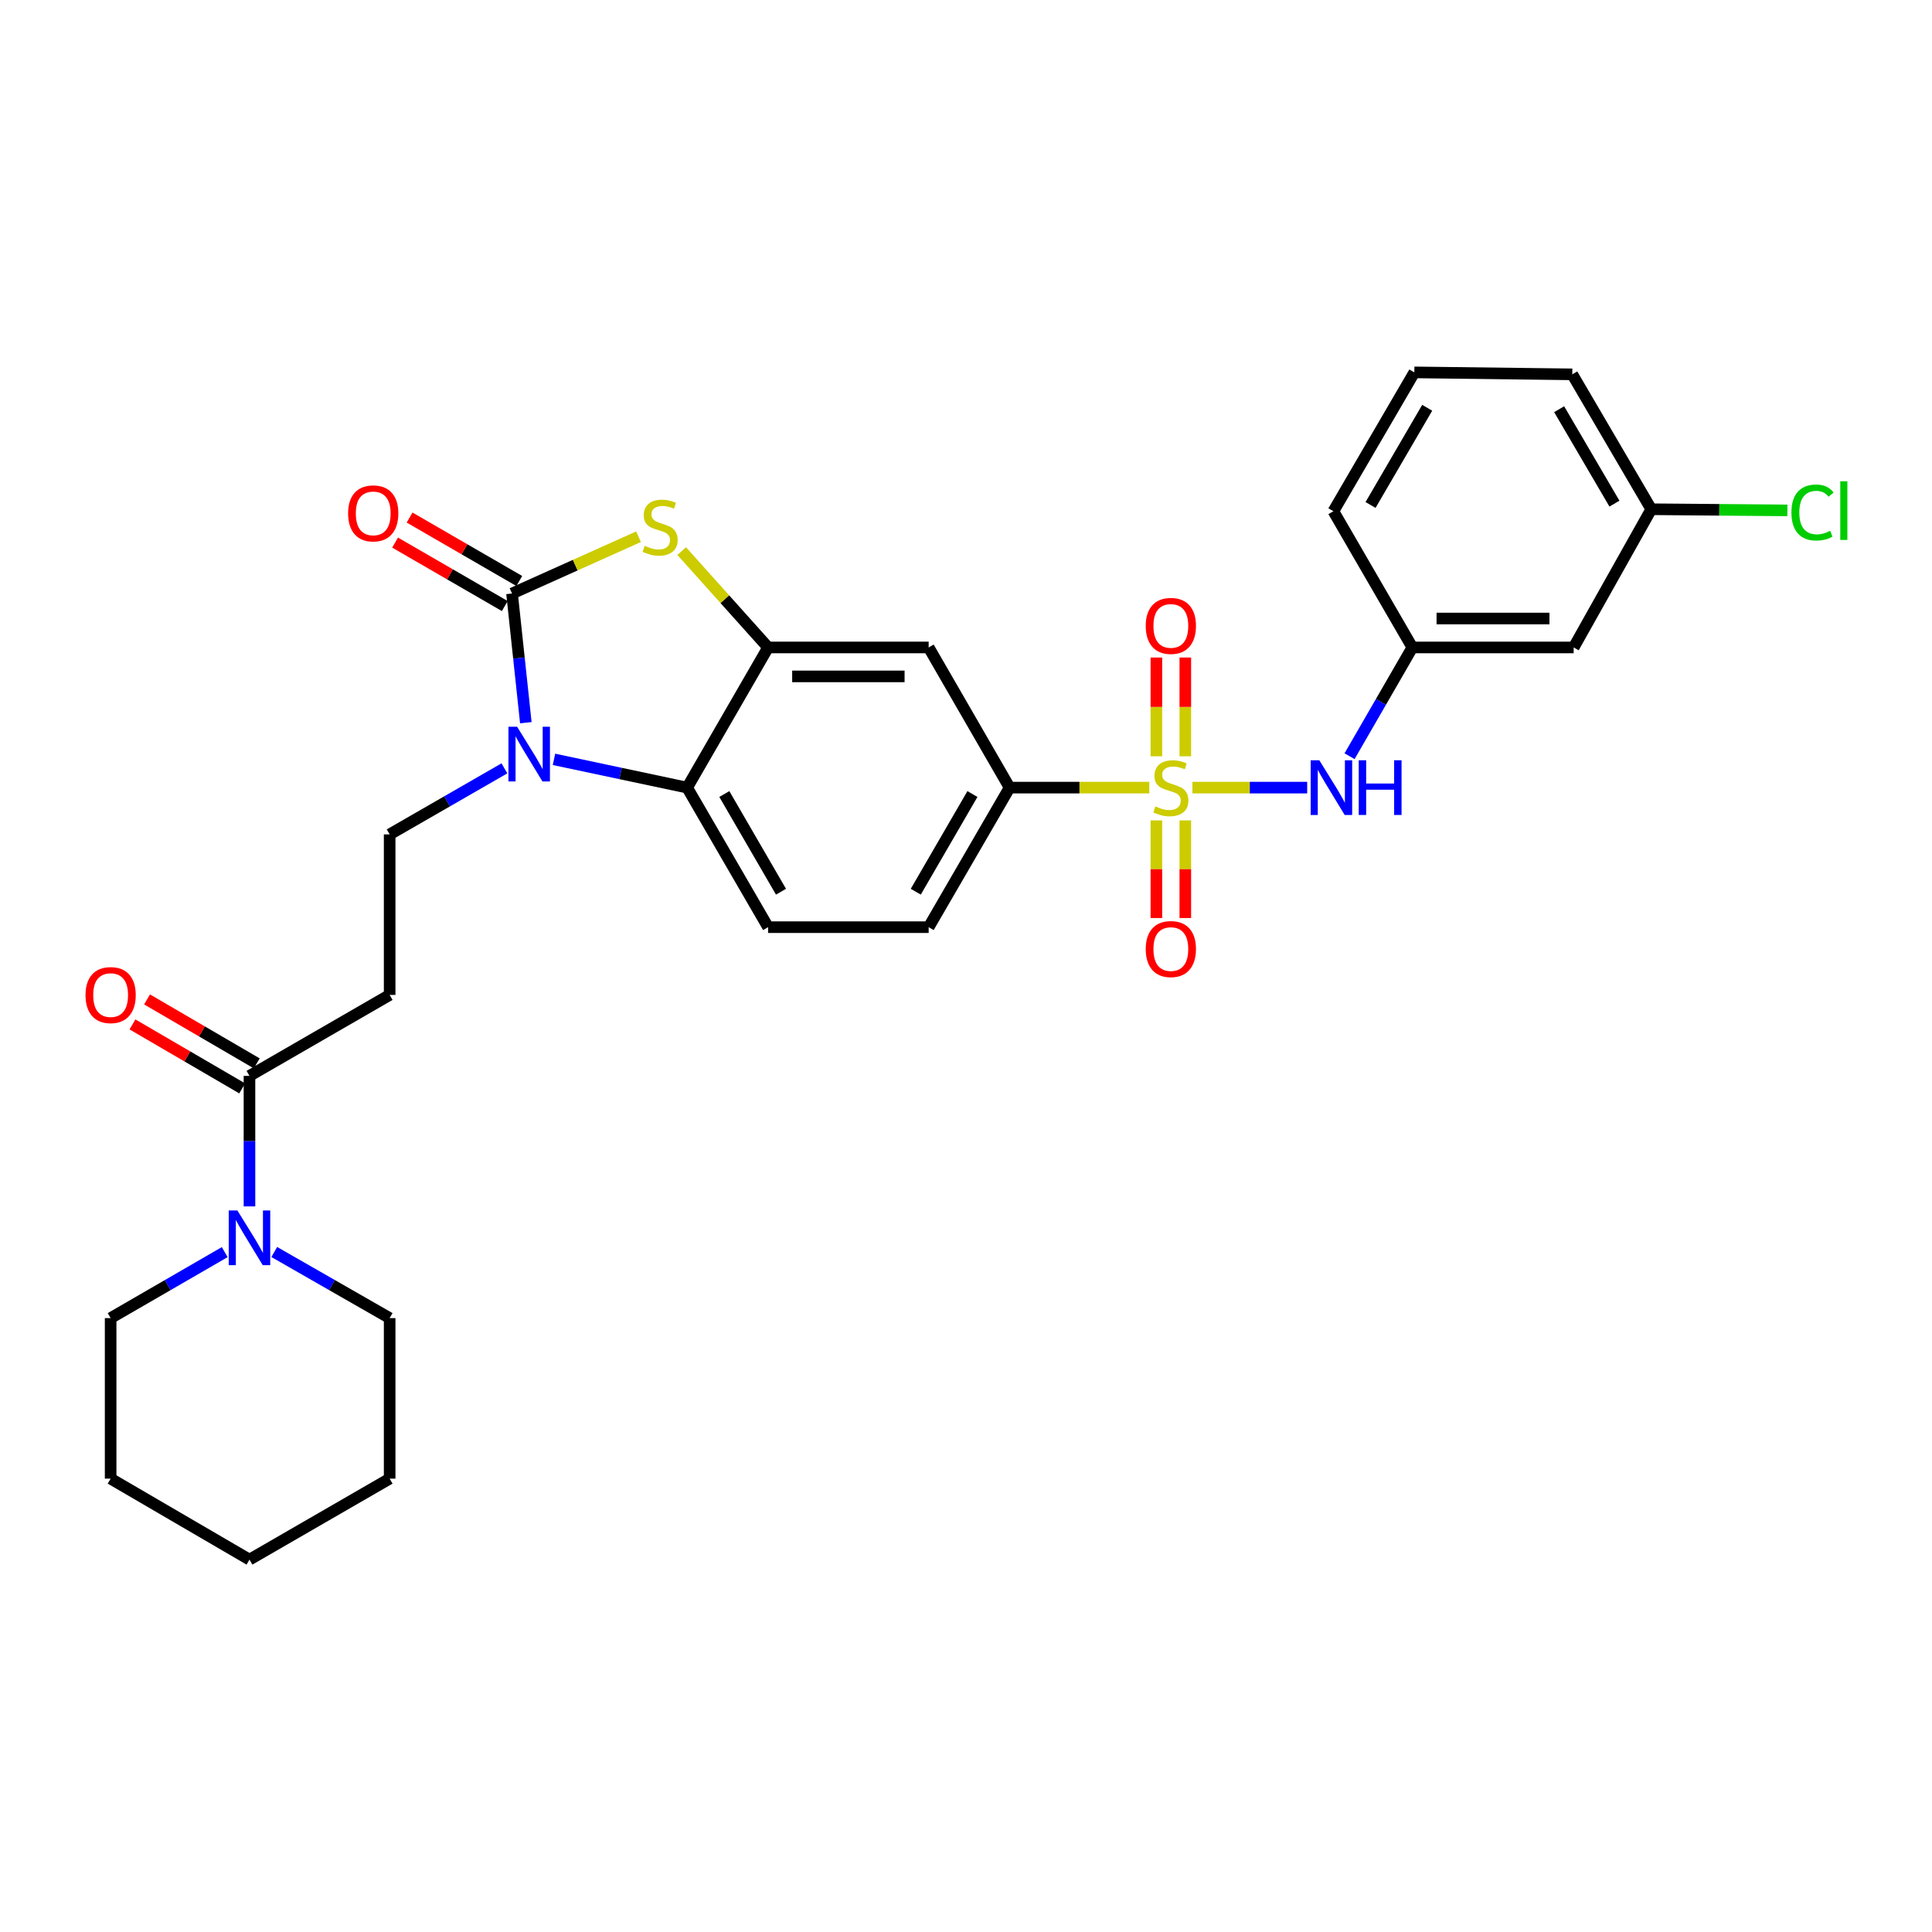 <?xml version='1.0' encoding='iso-8859-1'?>
<svg version='1.1' baseProfile='full'
              xmlns='http://www.w3.org/2000/svg'
                      xmlns:rdkit='http://www.rdkit.org/xml'
                      xmlns:xlink='http://www.w3.org/1999/xlink'
                  xml:space='preserve'
width='1000px' height='1000px' viewBox='0 0 1000 1000'>
<!-- END OF HEADER -->
<rect style='opacity:1.0;fill:#FFFFFF;stroke:none' width='1000' height='1000' x='0' y='0'> </rect>
<path class='bond-5' d='M 594.864,407.669 L 558.717,407.669' style='fill:none;fill-rule:evenodd;stroke:#CCCC00;stroke-width:6px;stroke-linecap:butt;stroke-linejoin:miter;stroke-opacity:1' />
<path class='bond-5' d='M 558.717,407.669 L 522.571,407.669' style='fill:none;fill-rule:evenodd;stroke:#000000;stroke-width:6px;stroke-linecap:butt;stroke-linejoin:miter;stroke-opacity:1' />
<path class='bond-6' d='M 617.188,407.669 L 646.894,407.669' style='fill:none;fill-rule:evenodd;stroke:#CCCC00;stroke-width:6px;stroke-linecap:butt;stroke-linejoin:miter;stroke-opacity:1' />
<path class='bond-6' d='M 646.894,407.669 L 676.601,407.669' style='fill:none;fill-rule:evenodd;stroke:#0000FF;stroke-width:6px;stroke-linecap:butt;stroke-linejoin:miter;stroke-opacity:1' />
<path class='bond-12' d='M 598.54,424.636 L 598.54,449.903' style='fill:none;fill-rule:evenodd;stroke:#CCCC00;stroke-width:6px;stroke-linecap:butt;stroke-linejoin:miter;stroke-opacity:1' />
<path class='bond-12' d='M 598.54,449.903 L 598.54,475.17' style='fill:none;fill-rule:evenodd;stroke:#FF0000;stroke-width:6px;stroke-linecap:butt;stroke-linejoin:miter;stroke-opacity:1' />
<path class='bond-12' d='M 613.52,424.636 L 613.52,449.903' style='fill:none;fill-rule:evenodd;stroke:#CCCC00;stroke-width:6px;stroke-linecap:butt;stroke-linejoin:miter;stroke-opacity:1' />
<path class='bond-12' d='M 613.52,449.903 L 613.52,475.17' style='fill:none;fill-rule:evenodd;stroke:#FF0000;stroke-width:6px;stroke-linecap:butt;stroke-linejoin:miter;stroke-opacity:1' />
<path class='bond-13' d='M 613.52,391.454 L 613.52,365.894' style='fill:none;fill-rule:evenodd;stroke:#CCCC00;stroke-width:6px;stroke-linecap:butt;stroke-linejoin:miter;stroke-opacity:1' />
<path class='bond-13' d='M 613.52,365.894 L 613.52,340.334' style='fill:none;fill-rule:evenodd;stroke:#FF0000;stroke-width:6px;stroke-linecap:butt;stroke-linejoin:miter;stroke-opacity:1' />
<path class='bond-13' d='M 598.54,391.454 L 598.54,365.894' style='fill:none;fill-rule:evenodd;stroke:#CCCC00;stroke-width:6px;stroke-linecap:butt;stroke-linejoin:miter;stroke-opacity:1' />
<path class='bond-13' d='M 598.54,365.894 L 598.54,340.334' style='fill:none;fill-rule:evenodd;stroke:#FF0000;stroke-width:6px;stroke-linecap:butt;stroke-linejoin:miter;stroke-opacity:1' />
<path class='bond-0' d='M 265.028,307.207 L 297.763,292.506' style='fill:none;fill-rule:evenodd;stroke:#000000;stroke-width:6px;stroke-linecap:butt;stroke-linejoin:miter;stroke-opacity:1' />
<path class='bond-0' d='M 297.763,292.506 L 330.498,277.805' style='fill:none;fill-rule:evenodd;stroke:#CCCC00;stroke-width:6px;stroke-linecap:butt;stroke-linejoin:miter;stroke-opacity:1' />
<path class='bond-15' d='M 268.778,300.723 L 240.391,284.302' style='fill:none;fill-rule:evenodd;stroke:#000000;stroke-width:6px;stroke-linecap:butt;stroke-linejoin:miter;stroke-opacity:1' />
<path class='bond-15' d='M 240.391,284.302 L 212.004,267.88' style='fill:none;fill-rule:evenodd;stroke:#FF0000;stroke-width:6px;stroke-linecap:butt;stroke-linejoin:miter;stroke-opacity:1' />
<path class='bond-15' d='M 261.277,313.69 L 232.89,297.269' style='fill:none;fill-rule:evenodd;stroke:#000000;stroke-width:6px;stroke-linecap:butt;stroke-linejoin:miter;stroke-opacity:1' />
<path class='bond-15' d='M 232.89,297.269 L 204.503,280.848' style='fill:none;fill-rule:evenodd;stroke:#FF0000;stroke-width:6px;stroke-linecap:butt;stroke-linejoin:miter;stroke-opacity:1' />
<path class='bond-32' d='M 265.028,307.207 L 268.599,340.637' style='fill:none;fill-rule:evenodd;stroke:#000000;stroke-width:6px;stroke-linecap:butt;stroke-linejoin:miter;stroke-opacity:1' />
<path class='bond-32' d='M 268.599,340.637 L 272.171,374.067' style='fill:none;fill-rule:evenodd;stroke:#0000FF;stroke-width:6px;stroke-linecap:butt;stroke-linejoin:miter;stroke-opacity:1' />
<path class='bond-1' d='M 286.737,393.039 L 321.203,400.354' style='fill:none;fill-rule:evenodd;stroke:#0000FF;stroke-width:6px;stroke-linecap:butt;stroke-linejoin:miter;stroke-opacity:1' />
<path class='bond-1' d='M 321.203,400.354 L 355.669,407.669' style='fill:none;fill-rule:evenodd;stroke:#000000;stroke-width:6px;stroke-linecap:butt;stroke-linejoin:miter;stroke-opacity:1' />
<path class='bond-10' d='M 261.085,397.696 L 231.384,414.788' style='fill:none;fill-rule:evenodd;stroke:#0000FF;stroke-width:6px;stroke-linecap:butt;stroke-linejoin:miter;stroke-opacity:1' />
<path class='bond-10' d='M 231.384,414.788 L 201.684,431.879' style='fill:none;fill-rule:evenodd;stroke:#000000;stroke-width:6px;stroke-linecap:butt;stroke-linejoin:miter;stroke-opacity:1' />
<path class='bond-2' d='M 352.852,285.247 L 375.208,310.184' style='fill:none;fill-rule:evenodd;stroke:#CCCC00;stroke-width:6px;stroke-linecap:butt;stroke-linejoin:miter;stroke-opacity:1' />
<path class='bond-2' d='M 375.208,310.184 L 397.565,335.121' style='fill:none;fill-rule:evenodd;stroke:#000000;stroke-width:6px;stroke-linecap:butt;stroke-linejoin:miter;stroke-opacity:1' />
<path class='bond-3' d='M 397.565,335.121 L 480.675,335.121' style='fill:none;fill-rule:evenodd;stroke:#000000;stroke-width:6px;stroke-linecap:butt;stroke-linejoin:miter;stroke-opacity:1' />
<path class='bond-3' d='M 410.032,350.101 L 468.208,350.101' style='fill:none;fill-rule:evenodd;stroke:#000000;stroke-width:6px;stroke-linecap:butt;stroke-linejoin:miter;stroke-opacity:1' />
<path class='bond-30' d='M 397.565,335.121 L 355.669,407.669' style='fill:none;fill-rule:evenodd;stroke:#000000;stroke-width:6px;stroke-linecap:butt;stroke-linejoin:miter;stroke-opacity:1' />
<path class='bond-4' d='M 355.669,407.669 L 397.565,479.901' style='fill:none;fill-rule:evenodd;stroke:#000000;stroke-width:6px;stroke-linecap:butt;stroke-linejoin:miter;stroke-opacity:1' />
<path class='bond-4' d='M 374.912,410.987 L 404.239,461.55' style='fill:none;fill-rule:evenodd;stroke:#000000;stroke-width:6px;stroke-linecap:butt;stroke-linejoin:miter;stroke-opacity:1' />
<path class='bond-8' d='M 522.571,407.669 L 480.675,335.121' style='fill:none;fill-rule:evenodd;stroke:#000000;stroke-width:6px;stroke-linecap:butt;stroke-linejoin:miter;stroke-opacity:1' />
<path class='bond-17' d='M 522.571,407.669 L 480.675,479.901' style='fill:none;fill-rule:evenodd;stroke:#000000;stroke-width:6px;stroke-linecap:butt;stroke-linejoin:miter;stroke-opacity:1' />
<path class='bond-17' d='M 503.328,410.987 L 474.001,461.55' style='fill:none;fill-rule:evenodd;stroke:#000000;stroke-width:6px;stroke-linecap:butt;stroke-linejoin:miter;stroke-opacity:1' />
<path class='bond-16' d='M 698.527,391.414 L 714.781,363.268' style='fill:none;fill-rule:evenodd;stroke:#0000FF;stroke-width:6px;stroke-linecap:butt;stroke-linejoin:miter;stroke-opacity:1' />
<path class='bond-16' d='M 714.781,363.268 L 731.036,335.121' style='fill:none;fill-rule:evenodd;stroke:#000000;stroke-width:6px;stroke-linecap:butt;stroke-linejoin:miter;stroke-opacity:1' />
<path class='bond-7' d='M 129.127,556.877 L 201.684,514.972' style='fill:none;fill-rule:evenodd;stroke:#000000;stroke-width:6px;stroke-linecap:butt;stroke-linejoin:miter;stroke-opacity:1' />
<path class='bond-9' d='M 129.127,556.877 L 129.127,590.654' style='fill:none;fill-rule:evenodd;stroke:#000000;stroke-width:6px;stroke-linecap:butt;stroke-linejoin:miter;stroke-opacity:1' />
<path class='bond-9' d='M 129.127,590.654 L 129.127,624.43' style='fill:none;fill-rule:evenodd;stroke:#0000FF;stroke-width:6px;stroke-linecap:butt;stroke-linejoin:miter;stroke-opacity:1' />
<path class='bond-18' d='M 132.9,550.406 L 104.507,533.85' style='fill:none;fill-rule:evenodd;stroke:#000000;stroke-width:6px;stroke-linecap:butt;stroke-linejoin:miter;stroke-opacity:1' />
<path class='bond-18' d='M 104.507,533.85 L 76.115,517.295' style='fill:none;fill-rule:evenodd;stroke:#FF0000;stroke-width:6px;stroke-linecap:butt;stroke-linejoin:miter;stroke-opacity:1' />
<path class='bond-18' d='M 125.354,563.347 L 96.962,546.792' style='fill:none;fill-rule:evenodd;stroke:#000000;stroke-width:6px;stroke-linecap:butt;stroke-linejoin:miter;stroke-opacity:1' />
<path class='bond-18' d='M 96.962,546.792 L 68.568,530.236' style='fill:none;fill-rule:evenodd;stroke:#FF0000;stroke-width:6px;stroke-linecap:butt;stroke-linejoin:miter;stroke-opacity:1' />
<path class='bond-22' d='M 116.312,648.097 L 86.787,665.173' style='fill:none;fill-rule:evenodd;stroke:#0000FF;stroke-width:6px;stroke-linecap:butt;stroke-linejoin:miter;stroke-opacity:1' />
<path class='bond-22' d='M 86.787,665.173 L 57.262,682.249' style='fill:none;fill-rule:evenodd;stroke:#000000;stroke-width:6px;stroke-linecap:butt;stroke-linejoin:miter;stroke-opacity:1' />
<path class='bond-23' d='M 141.958,648.035 L 171.821,665.142' style='fill:none;fill-rule:evenodd;stroke:#0000FF;stroke-width:6px;stroke-linecap:butt;stroke-linejoin:miter;stroke-opacity:1' />
<path class='bond-23' d='M 171.821,665.142 L 201.684,682.249' style='fill:none;fill-rule:evenodd;stroke:#000000;stroke-width:6px;stroke-linecap:butt;stroke-linejoin:miter;stroke-opacity:1' />
<path class='bond-11' d='M 201.684,431.879 L 201.684,514.972' style='fill:none;fill-rule:evenodd;stroke:#000000;stroke-width:6px;stroke-linecap:butt;stroke-linejoin:miter;stroke-opacity:1' />
<path class='bond-14' d='M 397.565,479.901 L 480.675,479.901' style='fill:none;fill-rule:evenodd;stroke:#000000;stroke-width:6px;stroke-linecap:butt;stroke-linejoin:miter;stroke-opacity:1' />
<path class='bond-19' d='M 731.036,335.121 L 814.52,335.121' style='fill:none;fill-rule:evenodd;stroke:#000000;stroke-width:6px;stroke-linecap:butt;stroke-linejoin:miter;stroke-opacity:1' />
<path class='bond-19' d='M 743.558,320.14 L 801.997,320.14' style='fill:none;fill-rule:evenodd;stroke:#000000;stroke-width:6px;stroke-linecap:butt;stroke-linejoin:miter;stroke-opacity:1' />
<path class='bond-25' d='M 731.036,335.121 L 690.163,264.611' style='fill:none;fill-rule:evenodd;stroke:#000000;stroke-width:6px;stroke-linecap:butt;stroke-linejoin:miter;stroke-opacity:1' />
<path class='bond-20' d='M 814.52,335.121 L 854.693,263.588' style='fill:none;fill-rule:evenodd;stroke:#000000;stroke-width:6px;stroke-linecap:butt;stroke-linejoin:miter;stroke-opacity:1' />
<path class='bond-21' d='M 854.693,263.588 L 889.924,263.883' style='fill:none;fill-rule:evenodd;stroke:#000000;stroke-width:6px;stroke-linecap:butt;stroke-linejoin:miter;stroke-opacity:1' />
<path class='bond-21' d='M 889.924,263.883 L 925.154,264.178' style='fill:none;fill-rule:evenodd;stroke:#00CC00;stroke-width:6px;stroke-linecap:butt;stroke-linejoin:miter;stroke-opacity:1' />
<path class='bond-31' d='M 854.693,263.588 L 813.813,193.761' style='fill:none;fill-rule:evenodd;stroke:#000000;stroke-width:6px;stroke-linecap:butt;stroke-linejoin:miter;stroke-opacity:1' />
<path class='bond-31' d='M 835.633,260.683 L 807.017,211.804' style='fill:none;fill-rule:evenodd;stroke:#000000;stroke-width:6px;stroke-linecap:butt;stroke-linejoin:miter;stroke-opacity:1' />
<path class='bond-28' d='M 57.262,682.249 L 57.262,765.342' style='fill:none;fill-rule:evenodd;stroke:#000000;stroke-width:6px;stroke-linecap:butt;stroke-linejoin:miter;stroke-opacity:1' />
<path class='bond-27' d='M 201.684,682.249 L 201.684,765.342' style='fill:none;fill-rule:evenodd;stroke:#000000;stroke-width:6px;stroke-linecap:butt;stroke-linejoin:miter;stroke-opacity:1' />
<path class='bond-24' d='M 732.059,192.746 L 690.163,264.611' style='fill:none;fill-rule:evenodd;stroke:#000000;stroke-width:6px;stroke-linecap:butt;stroke-linejoin:miter;stroke-opacity:1' />
<path class='bond-24' d='M 738.717,211.07 L 709.39,261.376' style='fill:none;fill-rule:evenodd;stroke:#000000;stroke-width:6px;stroke-linecap:butt;stroke-linejoin:miter;stroke-opacity:1' />
<path class='bond-26' d='M 732.059,192.746 L 813.813,193.761' style='fill:none;fill-rule:evenodd;stroke:#000000;stroke-width:6px;stroke-linecap:butt;stroke-linejoin:miter;stroke-opacity:1' />
<path class='bond-29' d='M 201.684,765.342 L 129.127,807.254' style='fill:none;fill-rule:evenodd;stroke:#000000;stroke-width:6px;stroke-linecap:butt;stroke-linejoin:miter;stroke-opacity:1' />
<path class='bond-33' d='M 57.262,765.342 L 129.127,807.254' style='fill:none;fill-rule:evenodd;stroke:#000000;stroke-width:6px;stroke-linecap:butt;stroke-linejoin:miter;stroke-opacity:1' />
<path  class='atom-0' d='M 598.03 417.389
Q 598.35 417.509, 599.67 418.069
Q 600.99 418.629, 602.43 418.989
Q 603.91 419.309, 605.35 419.309
Q 608.03 419.309, 609.59 418.029
Q 611.15 416.709, 611.15 414.429
Q 611.15 412.869, 610.35 411.909
Q 609.59 410.949, 608.39 410.429
Q 607.19 409.909, 605.19 409.309
Q 602.67 408.549, 601.15 407.829
Q 599.67 407.109, 598.59 405.589
Q 597.55 404.069, 597.55 401.509
Q 597.55 397.949, 599.95 395.749
Q 602.39 393.549, 607.19 393.549
Q 610.47 393.549, 614.19 395.109
L 613.27 398.189
Q 609.87 396.789, 607.31 396.789
Q 604.55 396.789, 603.03 397.949
Q 601.51 399.069, 601.55 401.029
Q 601.55 402.549, 602.31 403.469
Q 603.11 404.389, 604.23 404.909
Q 605.39 405.429, 607.31 406.029
Q 609.87 406.829, 611.39 407.629
Q 612.91 408.429, 613.99 410.069
Q 615.11 411.669, 615.11 414.429
Q 615.11 418.349, 612.47 420.469
Q 609.87 422.549, 605.51 422.549
Q 602.99 422.549, 601.07 421.989
Q 599.19 421.469, 596.95 420.549
L 598.03 417.389
' fill='#CCCC00'/>
<path  class='atom-2' d='M 267.648 376.156
L 276.928 391.156
Q 277.848 392.636, 279.328 395.316
Q 280.808 397.996, 280.888 398.156
L 280.888 376.156
L 284.648 376.156
L 284.648 404.476
L 280.768 404.476
L 270.808 388.076
Q 269.648 386.156, 268.408 383.956
Q 267.208 381.756, 266.848 381.076
L 266.848 404.476
L 263.168 404.476
L 263.168 376.156
L 267.648 376.156
' fill='#0000FF'/>
<path  class='atom-3' d='M 333.679 282.504
Q 333.999 282.624, 335.319 283.184
Q 336.639 283.744, 338.079 284.104
Q 339.559 284.424, 340.999 284.424
Q 343.679 284.424, 345.239 283.144
Q 346.799 281.824, 346.799 279.544
Q 346.799 277.984, 345.999 277.024
Q 345.239 276.064, 344.039 275.544
Q 342.839 275.024, 340.839 274.424
Q 338.319 273.664, 336.799 272.944
Q 335.319 272.224, 334.239 270.704
Q 333.199 269.184, 333.199 266.624
Q 333.199 263.064, 335.599 260.864
Q 338.039 258.664, 342.839 258.664
Q 346.119 258.664, 349.839 260.224
L 348.919 263.304
Q 345.519 261.904, 342.959 261.904
Q 340.199 261.904, 338.679 263.064
Q 337.159 264.184, 337.199 266.144
Q 337.199 267.664, 337.959 268.584
Q 338.759 269.504, 339.879 270.024
Q 341.039 270.544, 342.959 271.144
Q 345.519 271.944, 347.039 272.744
Q 348.559 273.544, 349.639 275.184
Q 350.759 276.784, 350.759 279.544
Q 350.759 283.464, 348.119 285.584
Q 345.519 287.664, 341.159 287.664
Q 338.639 287.664, 336.719 287.104
Q 334.839 286.584, 332.599 285.664
L 333.679 282.504
' fill='#CCCC00'/>
<path  class='atom-7' d='M 682.88 393.509
L 692.16 408.509
Q 693.08 409.989, 694.56 412.669
Q 696.04 415.349, 696.12 415.509
L 696.12 393.509
L 699.88 393.509
L 699.88 421.829
L 696 421.829
L 686.04 405.429
Q 684.88 403.509, 683.64 401.309
Q 682.44 399.109, 682.08 398.429
L 682.08 421.829
L 678.4 421.829
L 678.4 393.509
L 682.88 393.509
' fill='#0000FF'/>
<path  class='atom-7' d='M 703.28 393.509
L 707.12 393.509
L 707.12 405.549
L 721.6 405.549
L 721.6 393.509
L 725.44 393.509
L 725.44 421.829
L 721.6 421.829
L 721.6 408.749
L 707.12 408.749
L 707.12 421.829
L 703.28 421.829
L 703.28 393.509
' fill='#0000FF'/>
<path  class='atom-10' d='M 122.867 626.526
L 132.147 641.526
Q 133.067 643.006, 134.547 645.686
Q 136.027 648.366, 136.107 648.526
L 136.107 626.526
L 139.867 626.526
L 139.867 654.846
L 135.987 654.846
L 126.027 638.446
Q 124.867 636.526, 123.627 634.326
Q 122.427 632.126, 122.067 631.446
L 122.067 654.846
L 118.387 654.846
L 118.387 626.526
L 122.867 626.526
' fill='#0000FF'/>
<path  class='atom-13' d='M 593.03 491.233
Q 593.03 484.433, 596.39 480.633
Q 599.75 476.833, 606.03 476.833
Q 612.31 476.833, 615.67 480.633
Q 619.03 484.433, 619.03 491.233
Q 619.03 498.113, 615.63 502.033
Q 612.23 505.913, 606.03 505.913
Q 599.79 505.913, 596.39 502.033
Q 593.03 498.153, 593.03 491.233
M 606.03 502.713
Q 610.35 502.713, 612.67 499.833
Q 615.03 496.913, 615.03 491.233
Q 615.03 485.673, 612.67 482.873
Q 610.35 480.033, 606.03 480.033
Q 601.71 480.033, 599.35 482.833
Q 597.03 485.633, 597.03 491.233
Q 597.03 496.953, 599.35 499.833
Q 601.71 502.713, 606.03 502.713
' fill='#FF0000'/>
<path  class='atom-14' d='M 593.03 323.965
Q 593.03 317.165, 596.39 313.365
Q 599.75 309.565, 606.03 309.565
Q 612.31 309.565, 615.67 313.365
Q 619.03 317.165, 619.03 323.965
Q 619.03 330.845, 615.63 334.765
Q 612.23 338.645, 606.03 338.645
Q 599.79 338.645, 596.39 334.765
Q 593.03 330.885, 593.03 323.965
M 606.03 335.445
Q 610.35 335.445, 612.67 332.565
Q 615.03 329.645, 615.03 323.965
Q 615.03 318.405, 612.67 315.605
Q 610.35 312.765, 606.03 312.765
Q 601.71 312.765, 599.35 315.565
Q 597.03 318.365, 597.03 323.965
Q 597.03 329.685, 599.35 332.565
Q 601.71 335.445, 606.03 335.445
' fill='#FF0000'/>
<path  class='atom-16' d='M 180.178 265.723
Q 180.178 258.923, 183.538 255.123
Q 186.898 251.323, 193.178 251.323
Q 199.458 251.323, 202.818 255.123
Q 206.178 258.923, 206.178 265.723
Q 206.178 272.603, 202.778 276.523
Q 199.378 280.403, 193.178 280.403
Q 186.938 280.403, 183.538 276.523
Q 180.178 272.643, 180.178 265.723
M 193.178 277.203
Q 197.498 277.203, 199.818 274.323
Q 202.178 271.403, 202.178 265.723
Q 202.178 260.163, 199.818 257.363
Q 197.498 254.523, 193.178 254.523
Q 188.858 254.523, 186.498 257.323
Q 184.178 260.123, 184.178 265.723
Q 184.178 271.443, 186.498 274.323
Q 188.858 277.203, 193.178 277.203
' fill='#FF0000'/>
<path  class='atom-19' d='M 44.262 515.052
Q 44.262 508.252, 47.622 504.452
Q 50.982 500.652, 57.262 500.652
Q 63.542 500.652, 66.902 504.452
Q 70.262 508.252, 70.262 515.052
Q 70.262 521.932, 66.862 525.852
Q 63.462 529.732, 57.262 529.732
Q 51.022 529.732, 47.622 525.852
Q 44.262 521.972, 44.262 515.052
M 57.262 526.532
Q 61.582 526.532, 63.902 523.652
Q 66.262 520.732, 66.262 515.052
Q 66.262 509.492, 63.902 506.692
Q 61.582 503.852, 57.262 503.852
Q 52.942 503.852, 50.582 506.652
Q 48.262 509.452, 48.262 515.052
Q 48.262 520.772, 50.582 523.652
Q 52.942 526.532, 57.262 526.532
' fill='#FF0000'/>
<path  class='atom-22' d='M 927.241 265.267
Q 927.241 258.227, 930.521 254.547
Q 933.841 250.827, 940.121 250.827
Q 945.961 250.827, 949.081 254.947
L 946.441 257.107
Q 944.161 254.107, 940.121 254.107
Q 935.841 254.107, 933.561 256.987
Q 931.321 259.827, 931.321 265.267
Q 931.321 270.867, 933.641 273.747
Q 936.001 276.627, 940.561 276.627
Q 943.681 276.627, 947.321 274.747
L 948.441 277.747
Q 946.961 278.707, 944.721 279.267
Q 942.481 279.827, 940.001 279.827
Q 933.841 279.827, 930.521 276.067
Q 927.241 272.307, 927.241 265.267
' fill='#00CC00'/>
<path  class='atom-22' d='M 952.521 249.107
L 956.201 249.107
L 956.201 279.467
L 952.521 279.467
L 952.521 249.107
' fill='#00CC00'/>
</svg>
